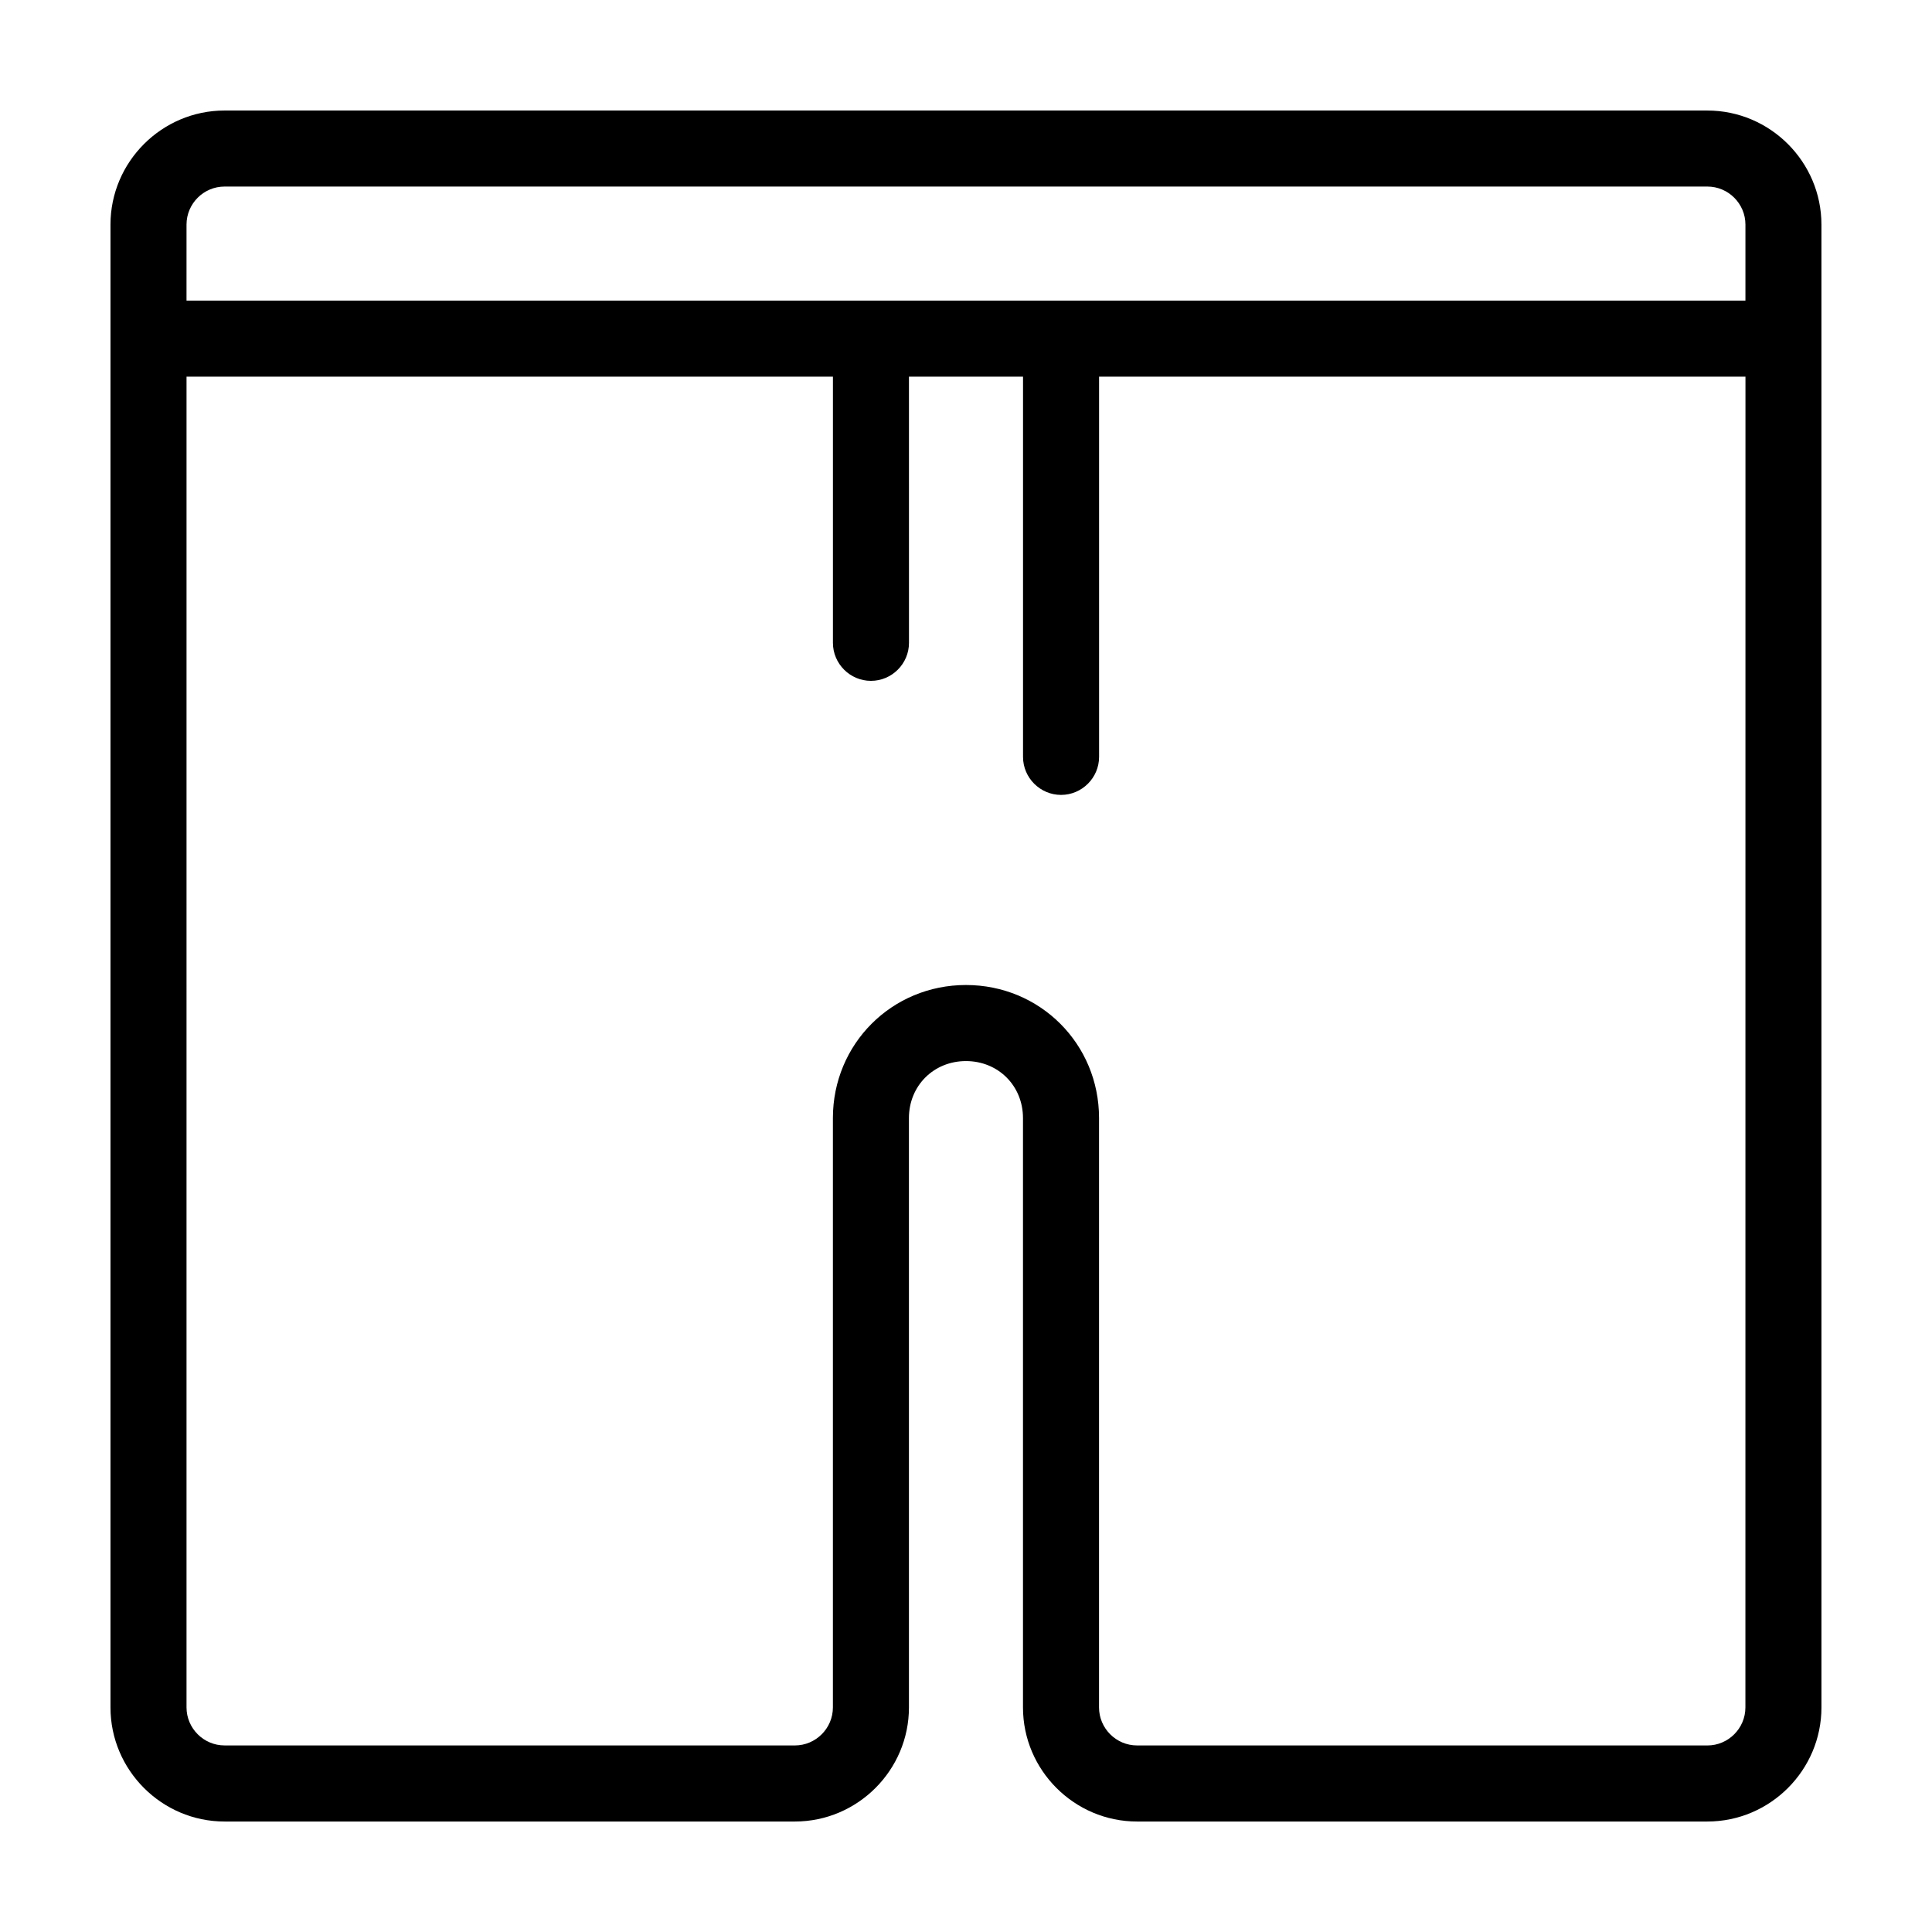 <?xml version="1.0" encoding="UTF-8"?>
<!-- The Best Svg Icon site in the world: iconSvg.co, Visit us! https://iconsvg.co -->
<svg fill="#000000" width="800px" height="800px" version="1.1" viewBox="144 144 512 512" xmlns="http://www.w3.org/2000/svg">
 <path d="m596.48 173.29h-392.97c-16.625 0-30.23 13.602-30.23 30.23v392.97c0 16.625 13.602 30.23 30.23 30.23h151.14c16.625 0 30.23-13.602 30.23-30.23l-0.004-156.18c0-8.566 6.551-15.113 15.113-15.113 8.566 0 15.113 6.551 15.113 15.113v156.18c0 16.625 13.602 30.23 30.23 30.23h151.14c16.625 0 30.23-13.602 30.23-30.23l-0.004-362.74v-30.23c0-16.625-13.602-30.227-30.227-30.227zm-403.05 30.227c0-5.543 4.535-10.078 10.078-10.078h392.97c5.543 0 10.078 4.535 10.078 10.078v20.152h-413.13zm413.12 392.97c0 5.543-4.535 10.078-10.078 10.078l-151.14-0.004c-5.543 0-10.078-4.535-10.078-10.078l0.004-156.18c0-19.648-15.617-35.266-35.266-35.266s-35.266 15.617-35.266 35.266v156.18c0 5.543-4.535 10.078-10.078 10.078l-151.14-0.004c-5.543 0-10.078-4.535-10.078-10.078l0.004-352.66h171.3v70.535c0 5.543 4.535 10.078 10.078 10.078s10.078-4.535 10.078-10.078l-0.008-70.535h30.23v100.76c0 5.543 4.535 10.078 10.078 10.078 5.543 0 10.078-4.535 10.078-10.078l-0.004-100.76h171.3z"/>
</svg>